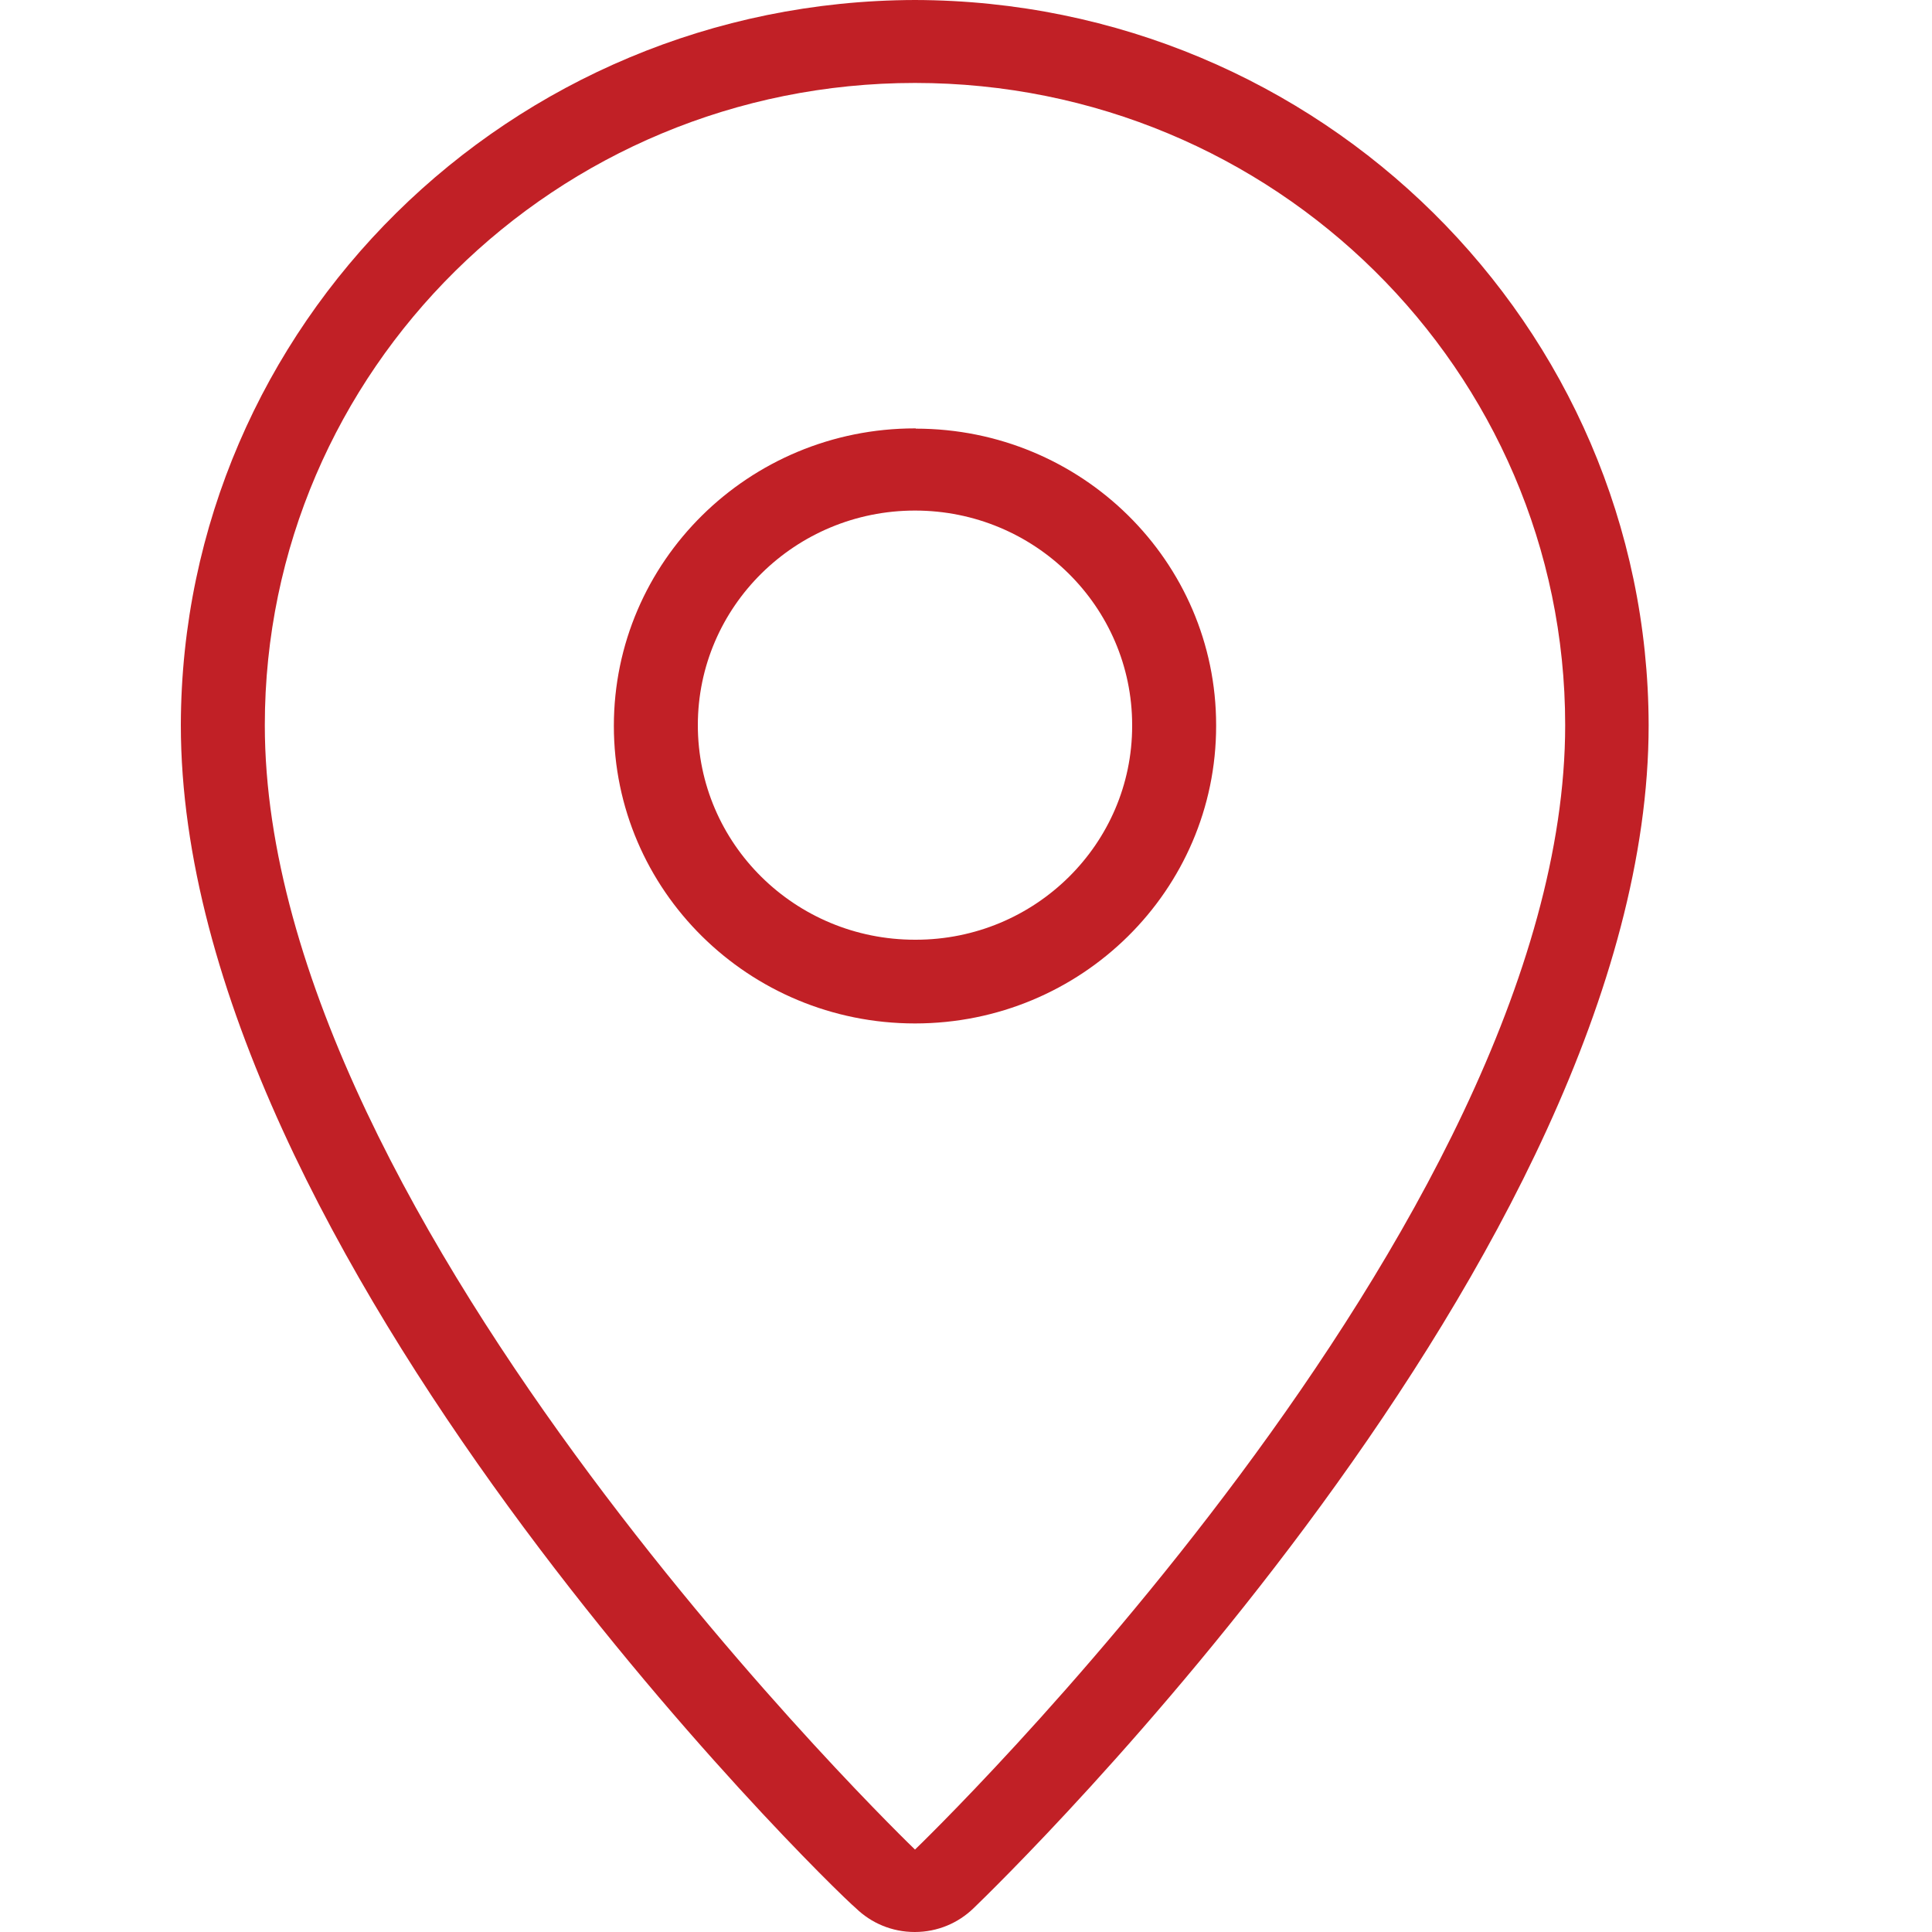 <?xml version="1.0" encoding="UTF-8"?>
<svg id="Layer_1" data-name="Layer 1" xmlns="http://www.w3.org/2000/svg" viewBox="0 0 75 75">
  <defs>
    <style>
      .cls-1 {
        fill: #c12026;
      }
    </style>
  </defs>
  <path class="cls-1" d="M35.52,0C19.79.04,7.06,12.62,7.02,28.14h0c0,20.53,25.14,45.04,26.21,45.94.59.57,1.39.92,2.28.92s1.69-.35,2.28-.92h0c1.07-1.03,26.21-25.41,26.21-45.93C63.97,12.62,51.24.04,35.52,0h0ZM35.52,71.8S10.28,47.54,10.28,28.15c0-13.77,11.3-24.93,25.24-24.93s25.24,11.16,25.24,24.93h0c0,19.4-25.24,43.65-25.24,43.65Z"/>
  <path class="cls-1" d="M35.55,16.63h-.03c-6.46,0-11.69,5.17-11.69,11.55s5.23,11.55,11.69,11.55,11.69-5.17,11.69-11.55v-.03h0c0-6.36-5.22-11.51-11.66-11.51h0ZM35.55,36.48h-.03c-4.66,0-8.43-3.73-8.43-8.33s3.78-8.33,8.43-8.33,8.43,3.73,8.43,8.33h0v.03c0,4.58-3.76,8.3-8.4,8.3h0Z"/>
</svg>